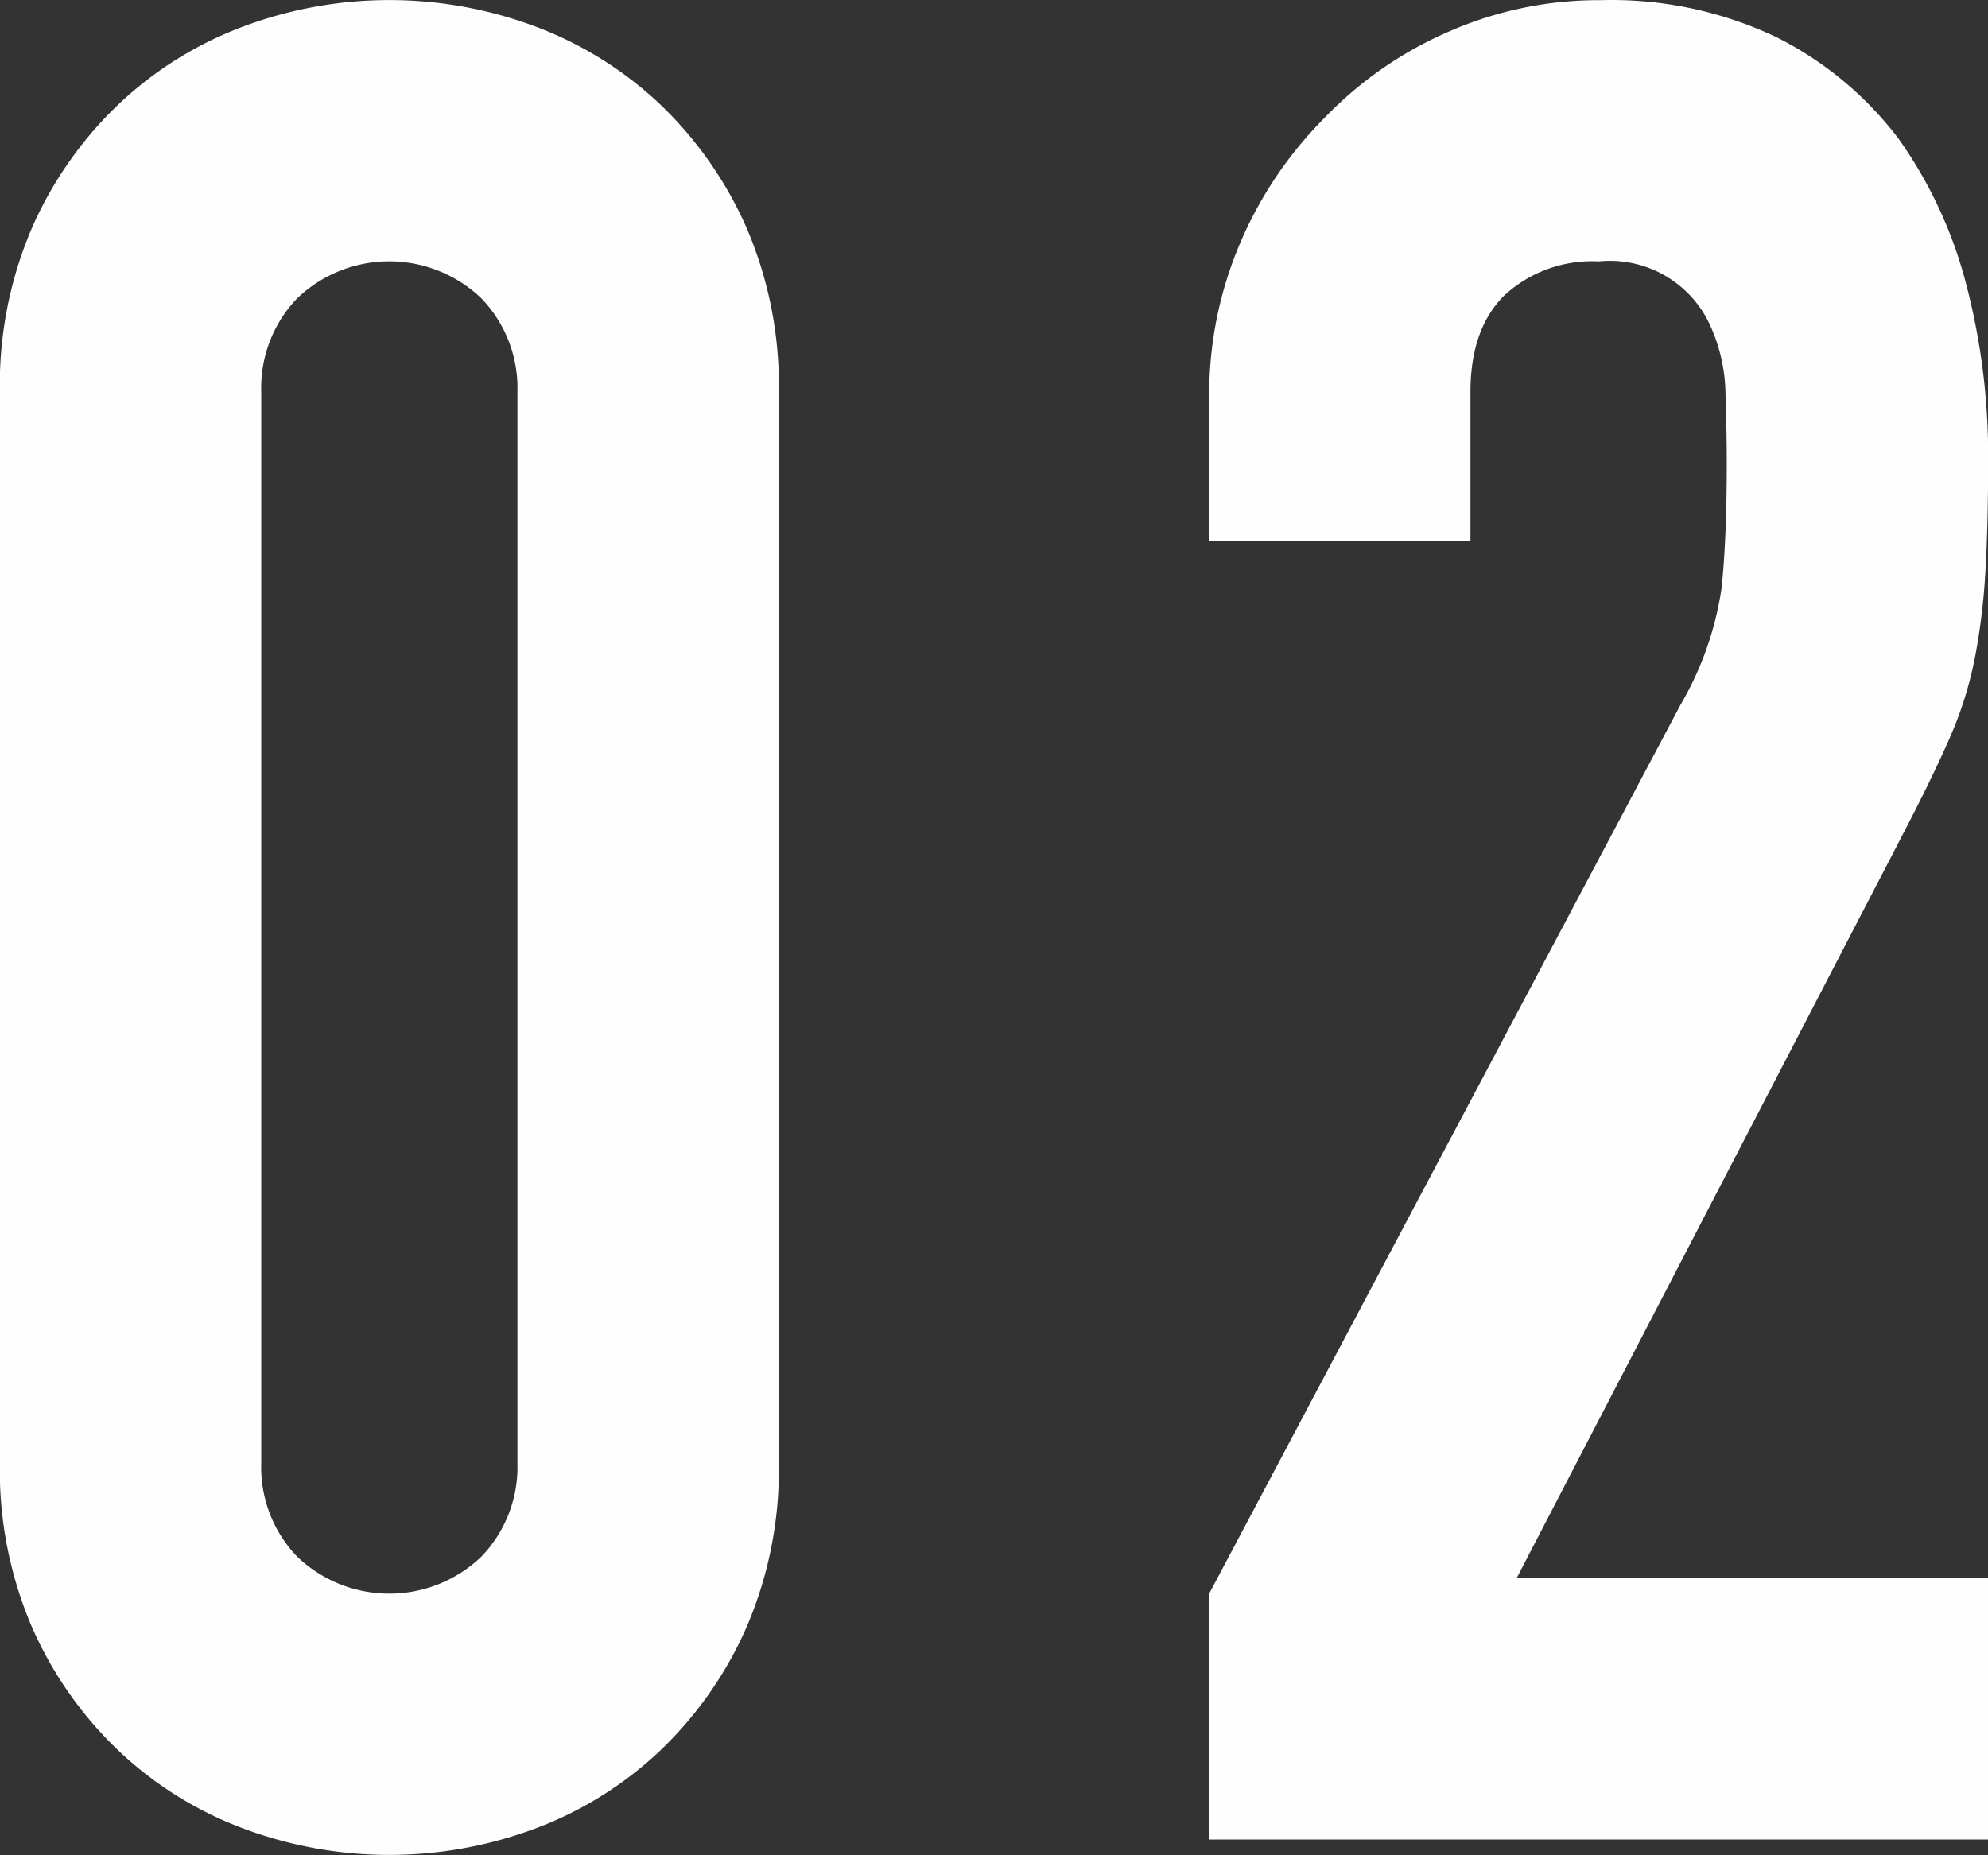 <svg xmlns="http://www.w3.org/2000/svg" width="157.22" height="146.719" viewBox="0 0 157.22 146.719">
  <rect x="0" y="0" width="157.22" height="146.719" fill="#333333" stroke="none"/>
  <defs>
    <style>
      .cls-1 {
        fill: #fefefe;
        fill-rule: evenodd;
      }
    </style>
  </defs>
  <path id="_02" data-name="02" class="cls-1" d="M1901.46,620.614a31.484,31.484,0,0,0,2.53,12.969,30.306,30.306,0,0,0,6.79,9.726,29.153,29.153,0,0,0,9.83,6.18,32.954,32.954,0,0,0,23.3,0,29.251,29.251,0,0,0,9.83-6.18,30.437,30.437,0,0,0,6.78-9.726,31.484,31.484,0,0,0,2.54-12.969v-84.7a31.5,31.5,0,0,0-2.54-12.969,30.5,30.5,0,0,0-6.78-9.726,29.314,29.314,0,0,0-9.83-6.18,32.954,32.954,0,0,0-23.3,0,29.216,29.216,0,0,0-9.83,6.18,30.372,30.372,0,0,0-6.79,9.726,31.5,31.5,0,0,0-2.53,12.969v84.7Zm20.67-84.7a10.224,10.224,0,0,1,2.83-7.4,10.526,10.526,0,0,1,14.59,0,10.232,10.232,0,0,1,2.84,7.4v84.7a10.221,10.221,0,0,1-2.84,7.4,10.526,10.526,0,0,1-14.59,0,10.213,10.213,0,0,1-2.83-7.4v-84.7ZM2058.7,650.4V629.733h-37.29l30.4-58.56q2.43-4.659,3.85-7.9a29.865,29.865,0,0,0,2.02-6.485,51.546,51.546,0,0,0,.81-6.788q0.21-3.543.21-8.814a53.416,53.416,0,0,0-1.73-13.779,35,35,0,0,0-5.37-11.55,27.636,27.636,0,0,0-9.62-8,30.331,30.331,0,0,0-13.88-2.939,29.485,29.485,0,0,0-12.16,2.533,30.418,30.418,0,0,0-9.73,6.788,31.479,31.479,0,0,0-6.68,9.929,30.561,30.561,0,0,0-2.43,12.158v11.347h20.66V535.916c0-3.375.92-5.943,2.74-7.7a10.222,10.222,0,0,1,7.4-2.634,8.71,8.71,0,0,1,8.91,5.268,13.5,13.5,0,0,1,1.12,5.167c0.06,1.96.1,3.818,0.1,5.572q0,5.88-.41,9.828a25.674,25.674,0,0,1-3.24,9.219l-37.28,70.312V650.4h61.6Z" transform="translate(-1901.47 -504.906)"/>
</svg>
